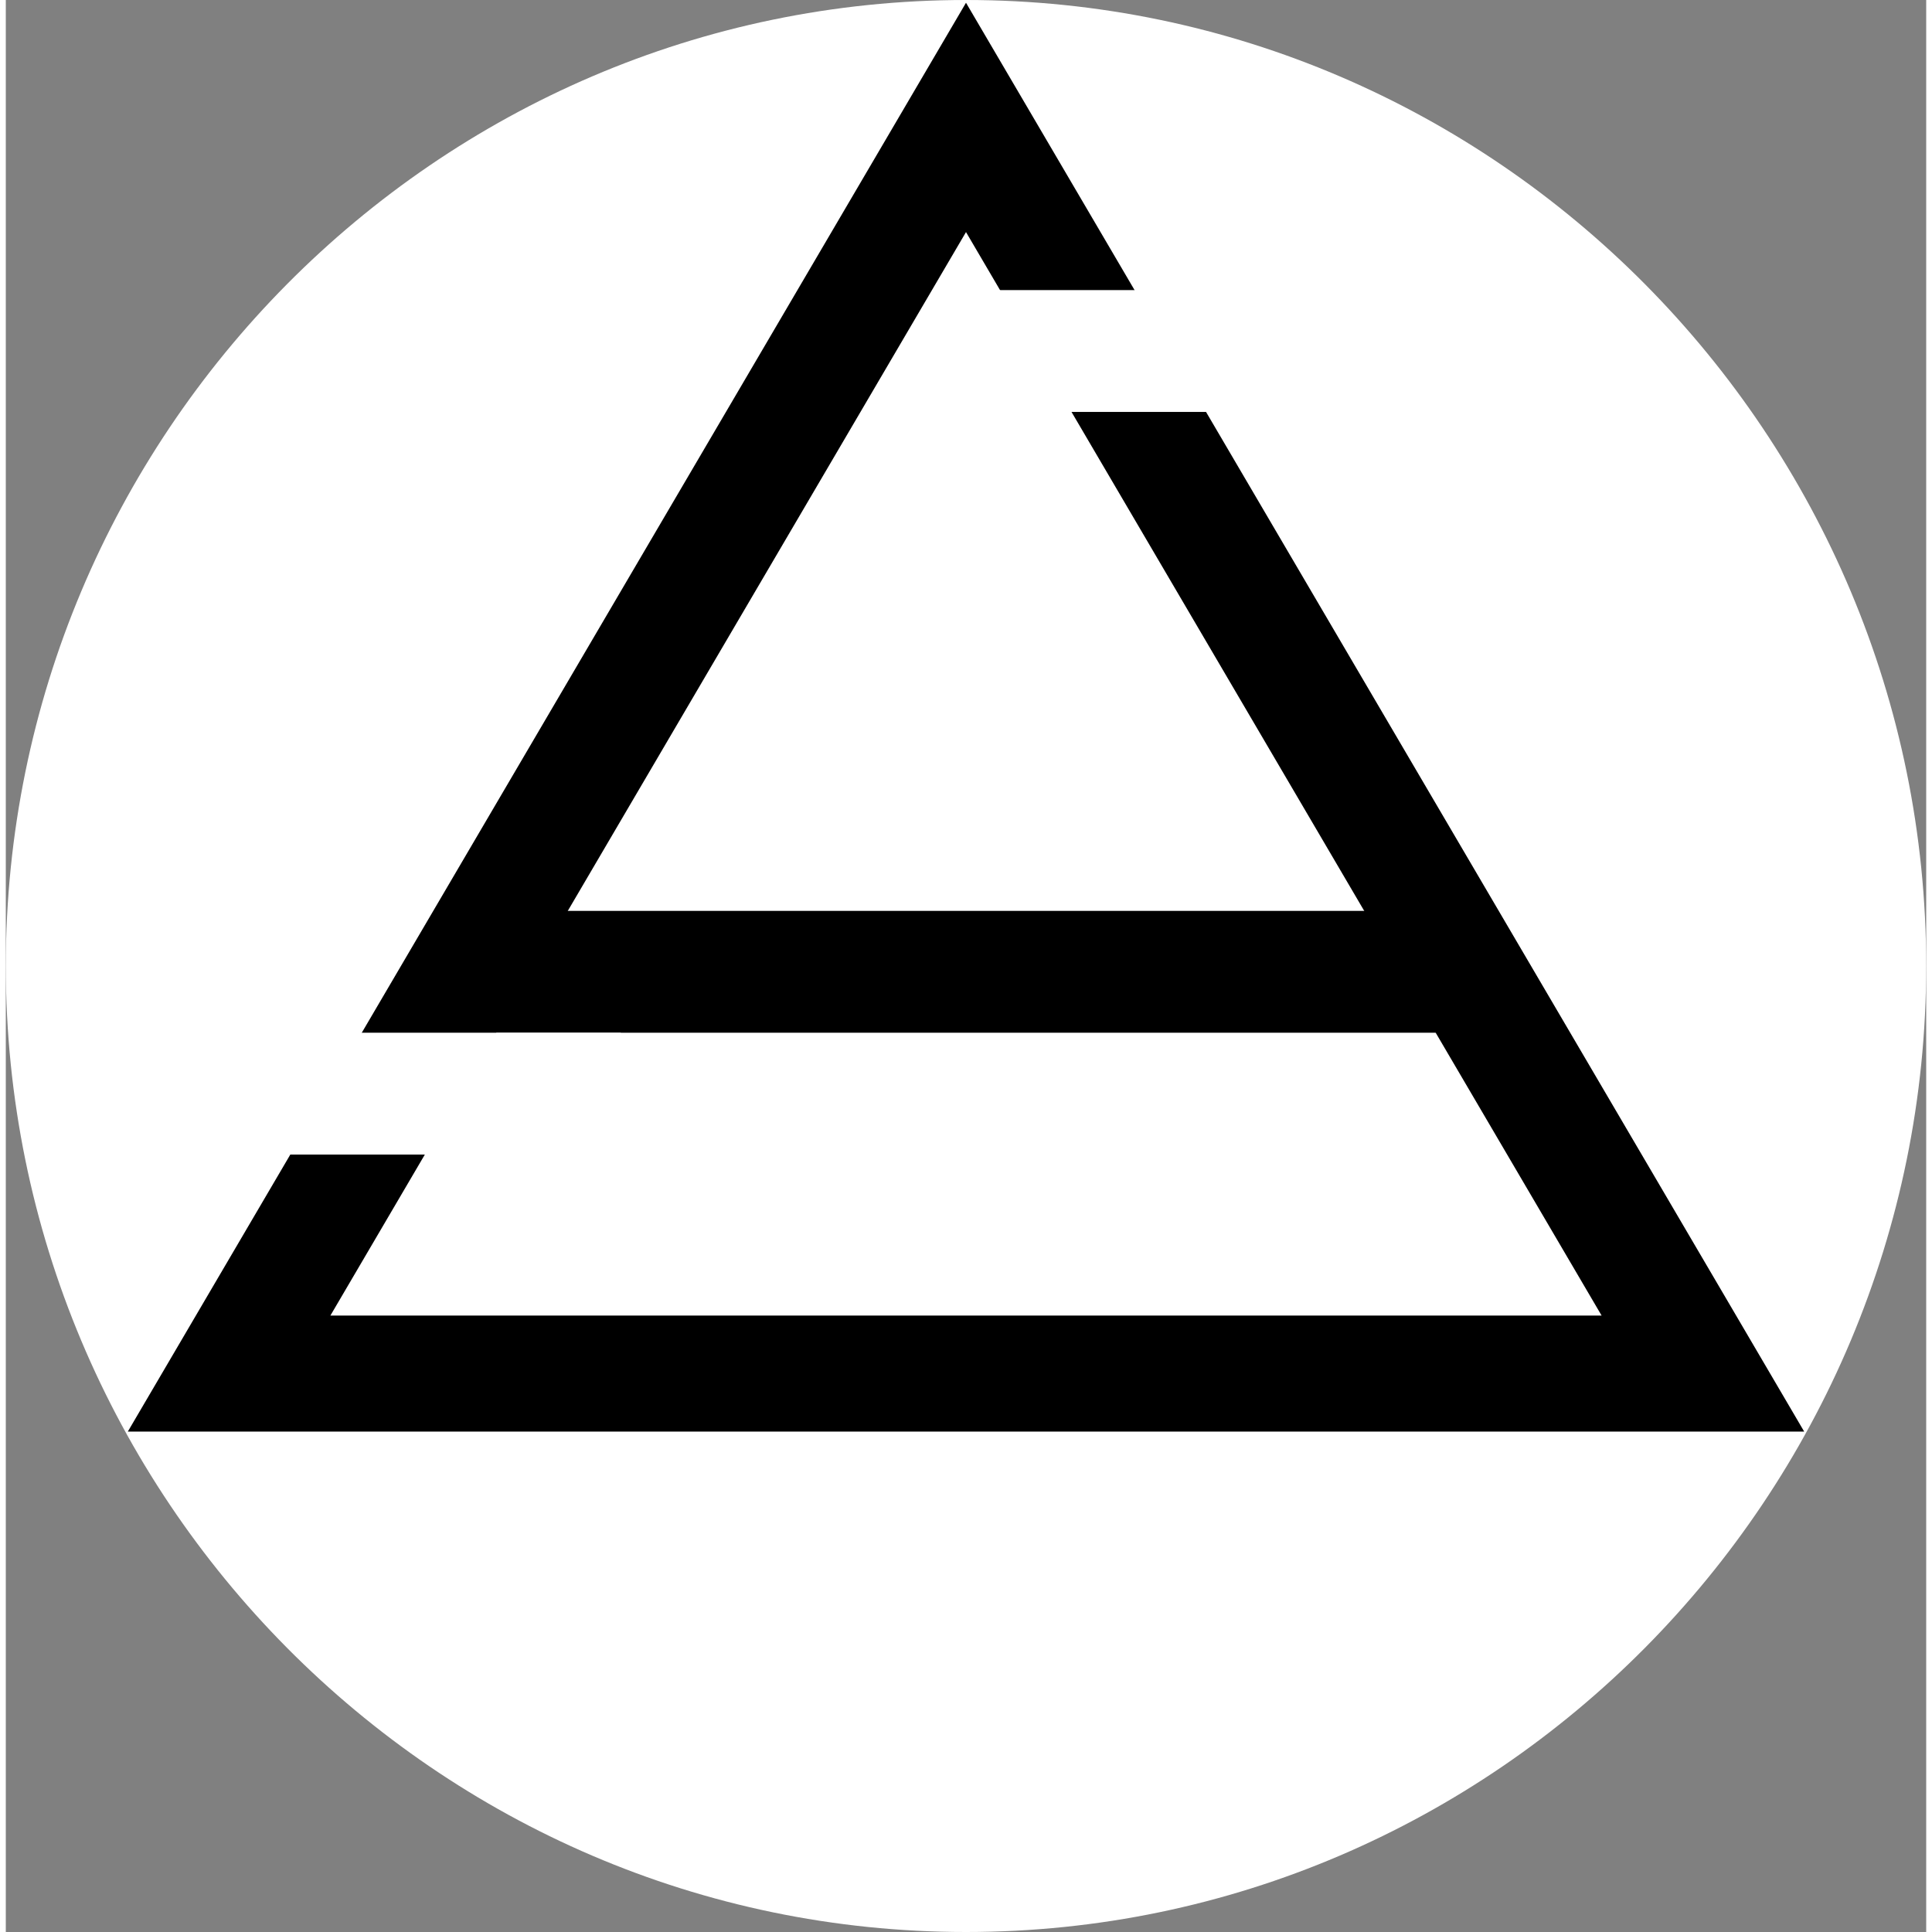 <svg width="192" height="192" viewBox="0 0 331 333" fill="none" xmlns="http://www.w3.org/2000/svg">
<rect x="0" y="0" width="331" height="333" fill="#808080" stroke="none"/>
<g id="SALOGO">
<g id="BackGround">
<path id="Rectangle 1" d="M0 166.5C0 75.097 74.097 0 165.5 0V0C256.903 0 331 75.097 331 166.5V166.5C331 257.903 256.903 333 165.5 333V333C74.097 333 0 257.903 0 166.5V166.5Z" fill="white"/>
</g>
<g id="A">
<path id="Polygon 1" d="M174.125 34.94L165.5 20.237L156.875 34.94L47.322 221.69L38.488 236.75H55.948H275.052H292.512L283.678 221.69L174.125 34.94Z" fill="white" stroke="black" stroke-width="20"/>
</g>
<g id="S">
<rect id="Rectangle 2" x="166" y="50" width="48" height="21" fill="white"/>
<rect id="Rectangle 4" x="84" y="157" width="165" height="21" fill="black"/>
<rect id="Rectangle 3" x="39" y="178" width="67" height="21" fill="white"/>
</g>
</g>
</svg>
